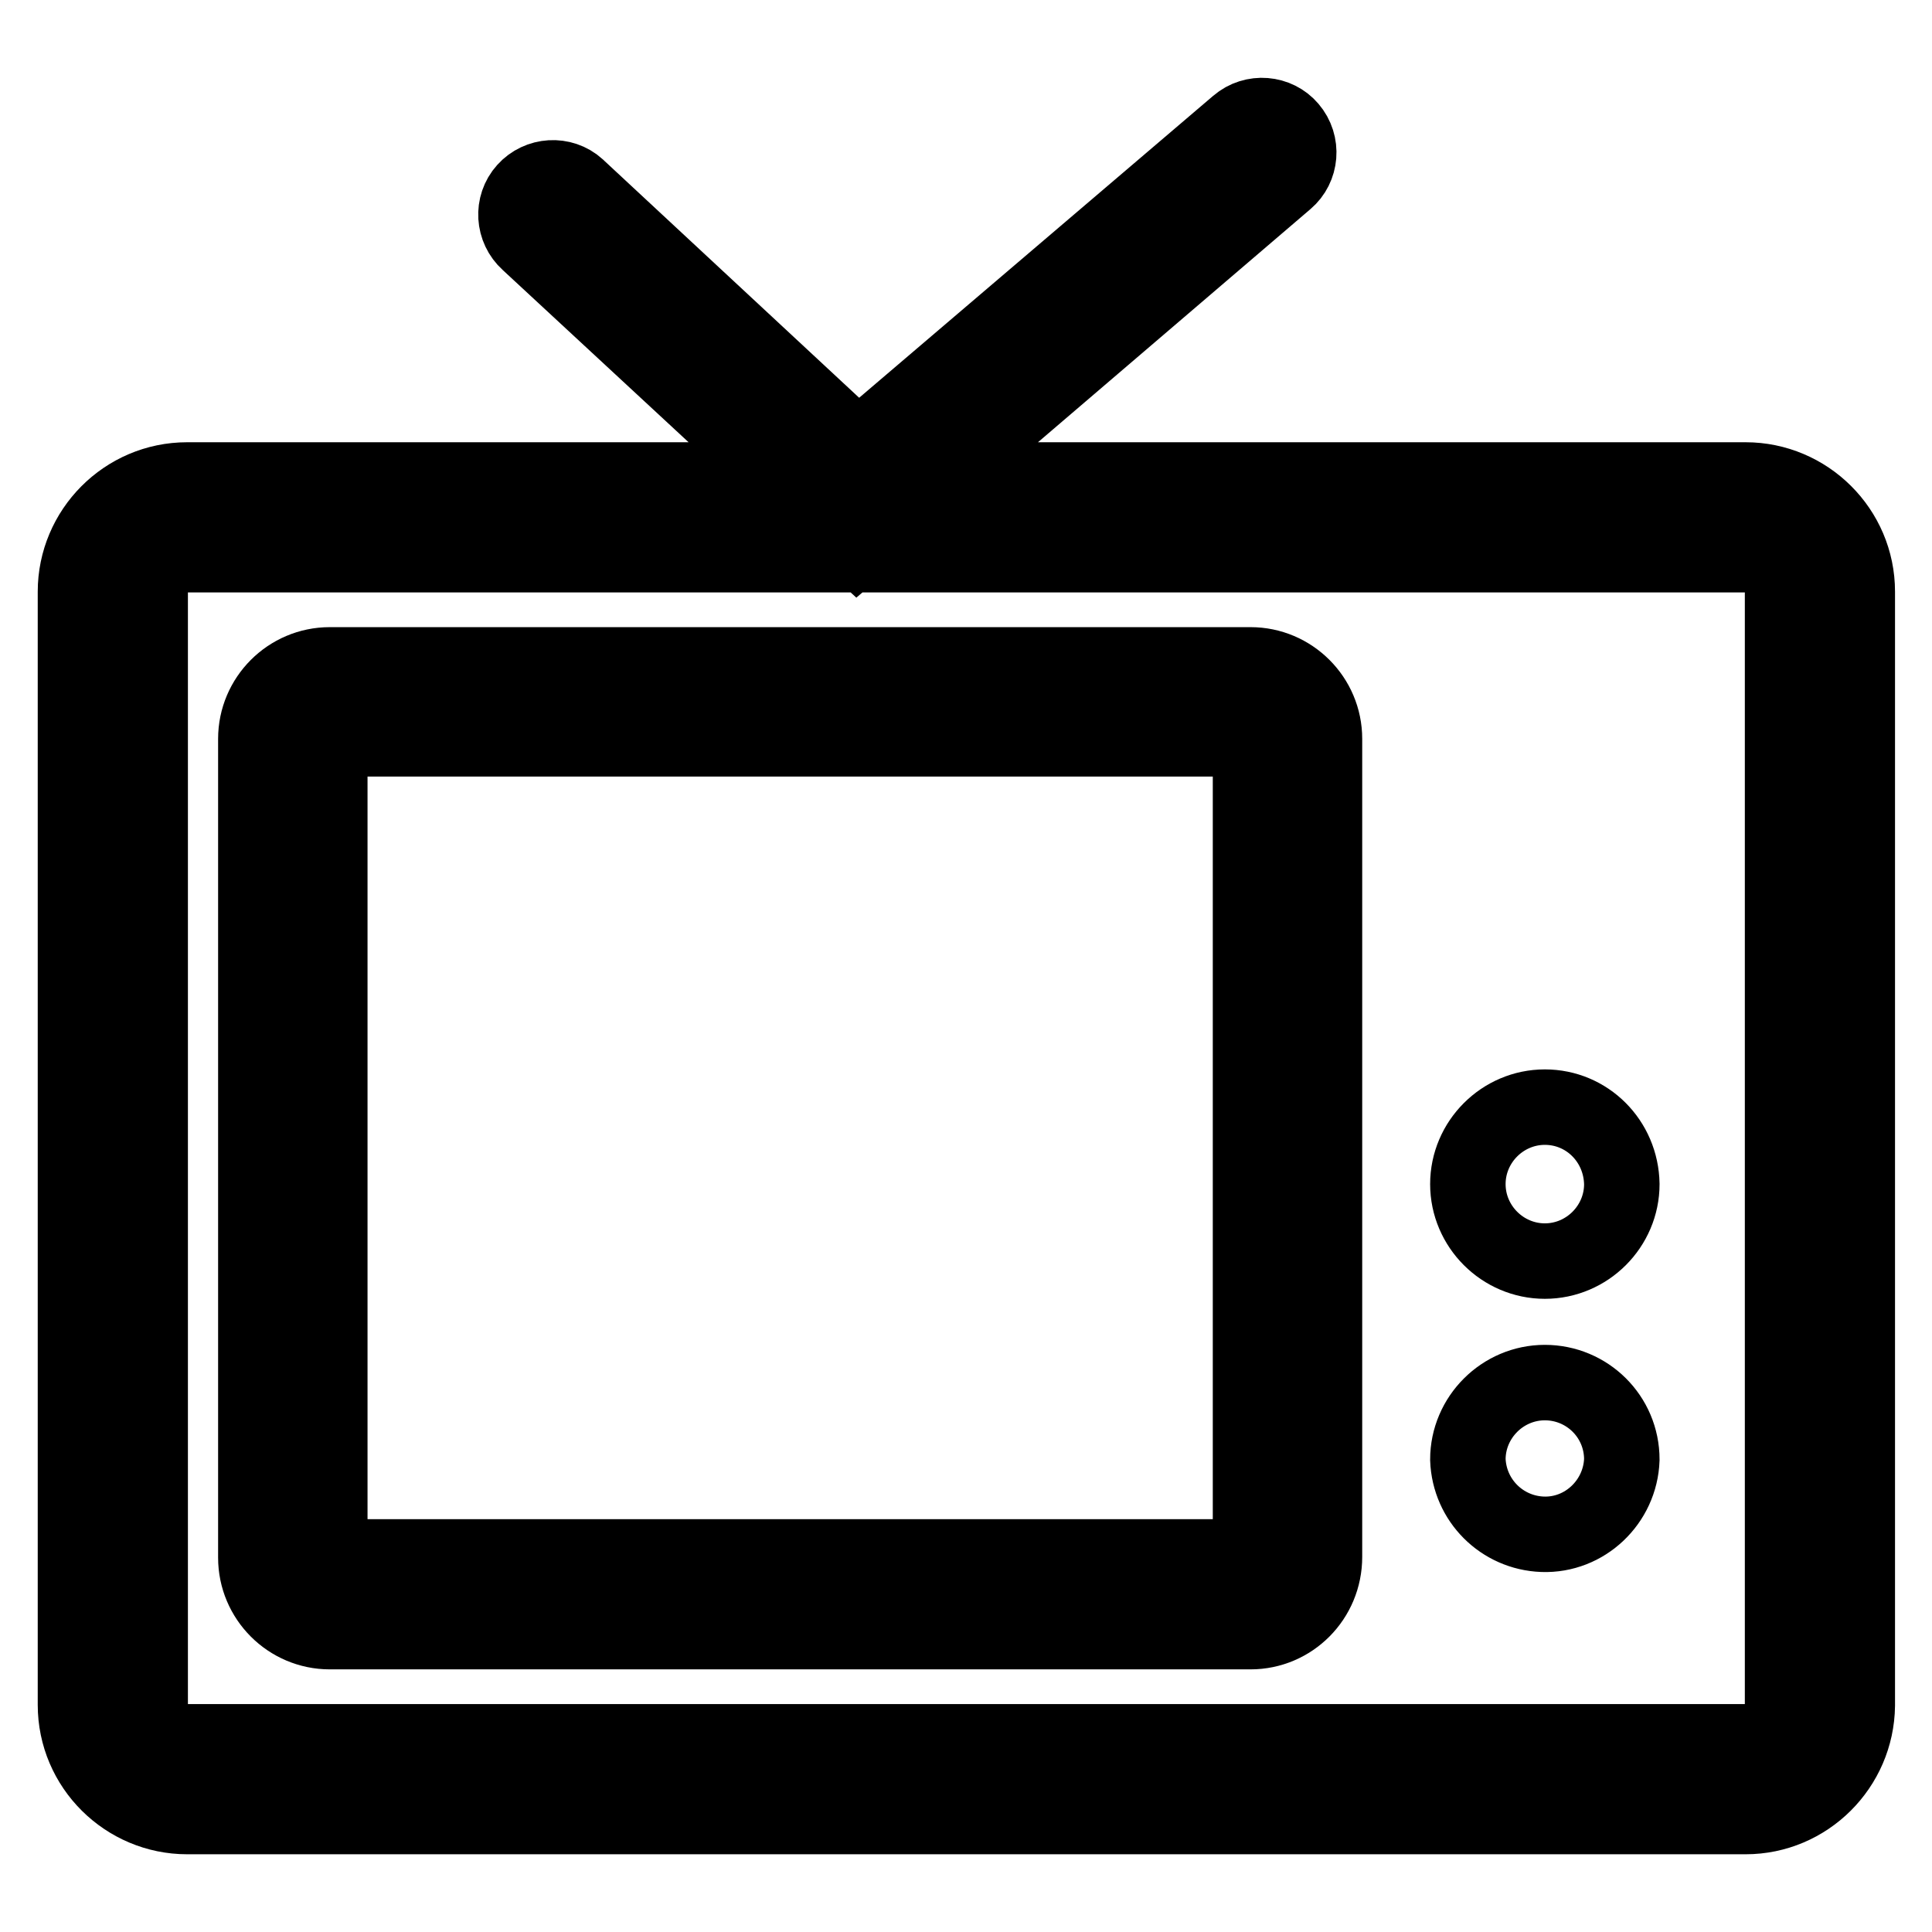 <?xml version="1.0" encoding="utf-8"?>
<!-- Svg Vector Icons : http://www.onlinewebfonts.com/icon -->
<!DOCTYPE svg PUBLIC "-//W3C//DTD SVG 1.1//EN" "http://www.w3.org/Graphics/SVG/1.1/DTD/svg11.dtd">
<svg version="1.1" xmlns="http://www.w3.org/2000/svg" xmlns:xlink="http://www.w3.org/1999/xlink" x="0px" y="0px" viewBox="0 0 256 256" enable-background="new 0 0 256 256" xml:space="preserve">
<g> <path stroke-width="10" fill-opacity="0" stroke="#000000"  d="M231.3,240.7H24.8c-8.1,0-14.8-6.6-14.8-14.8V78.4c0-8.1,6.6-14.8,14.8-14.8h206.5 c8.1,0,14.8,6.6,14.8,14.8v147.6C246,234.1,239.4,240.7,231.3,240.7z M24.8,73.4c-2.7,0-4.9,2.2-4.9,4.9v147.6 c0,2.7,2.2,4.9,4.9,4.9h206.5c2.7,0,4.9-2.2,4.9-4.9V78.4c0-2.7-2.2-4.9-4.9-4.9H24.8L24.8,73.4z M165.7,216.2h-122 c-5.4,0-9.8-4.4-9.8-9.8V97.9c0-5.4,4.4-9.8,9.8-9.8h122c5.4,0,9.8,4.4,9.8,9.8v108.4C175.5,211.8,171.1,216.2,165.7,216.2 L165.7,216.2z M165.7,206.3v4.9V206.3z M43.7,97.9v108.4h122l0-108.4H43.7z M214.9,156.9c0,5.6-4.6,10.2-10.2,10.2 c-5.6,0-10.2-4.6-10.2-10.2c0-5.6,4.6-10.2,10.2-10.2C210.3,146.7,214.8,151.2,214.9,156.9C214.9,156.9,214.9,156.9,214.9,156.9z  M214.9,193.4c-0.2,5.6-4.9,10.1-10.5,9.9c-5.4-0.2-9.7-4.5-9.9-9.9c0-5.6,4.6-10.2,10.2-10.2C210.3,183.2,214.9,187.7,214.9,193.4 z M113.6,72.5L70,32.1c-2-1.8-2.2-4.9-0.4-6.9c1.8-2,4.9-2.2,6.9-0.4c0,0,0.1,0.1,0.1,0.1l37.1,34.5L164,16.5 c2.1-1.8,5.2-1.5,6.9,0.5c1.8,2.1,1.5,5.2-0.5,6.9l0,0L113.6,72.5z"/></g>
</svg>